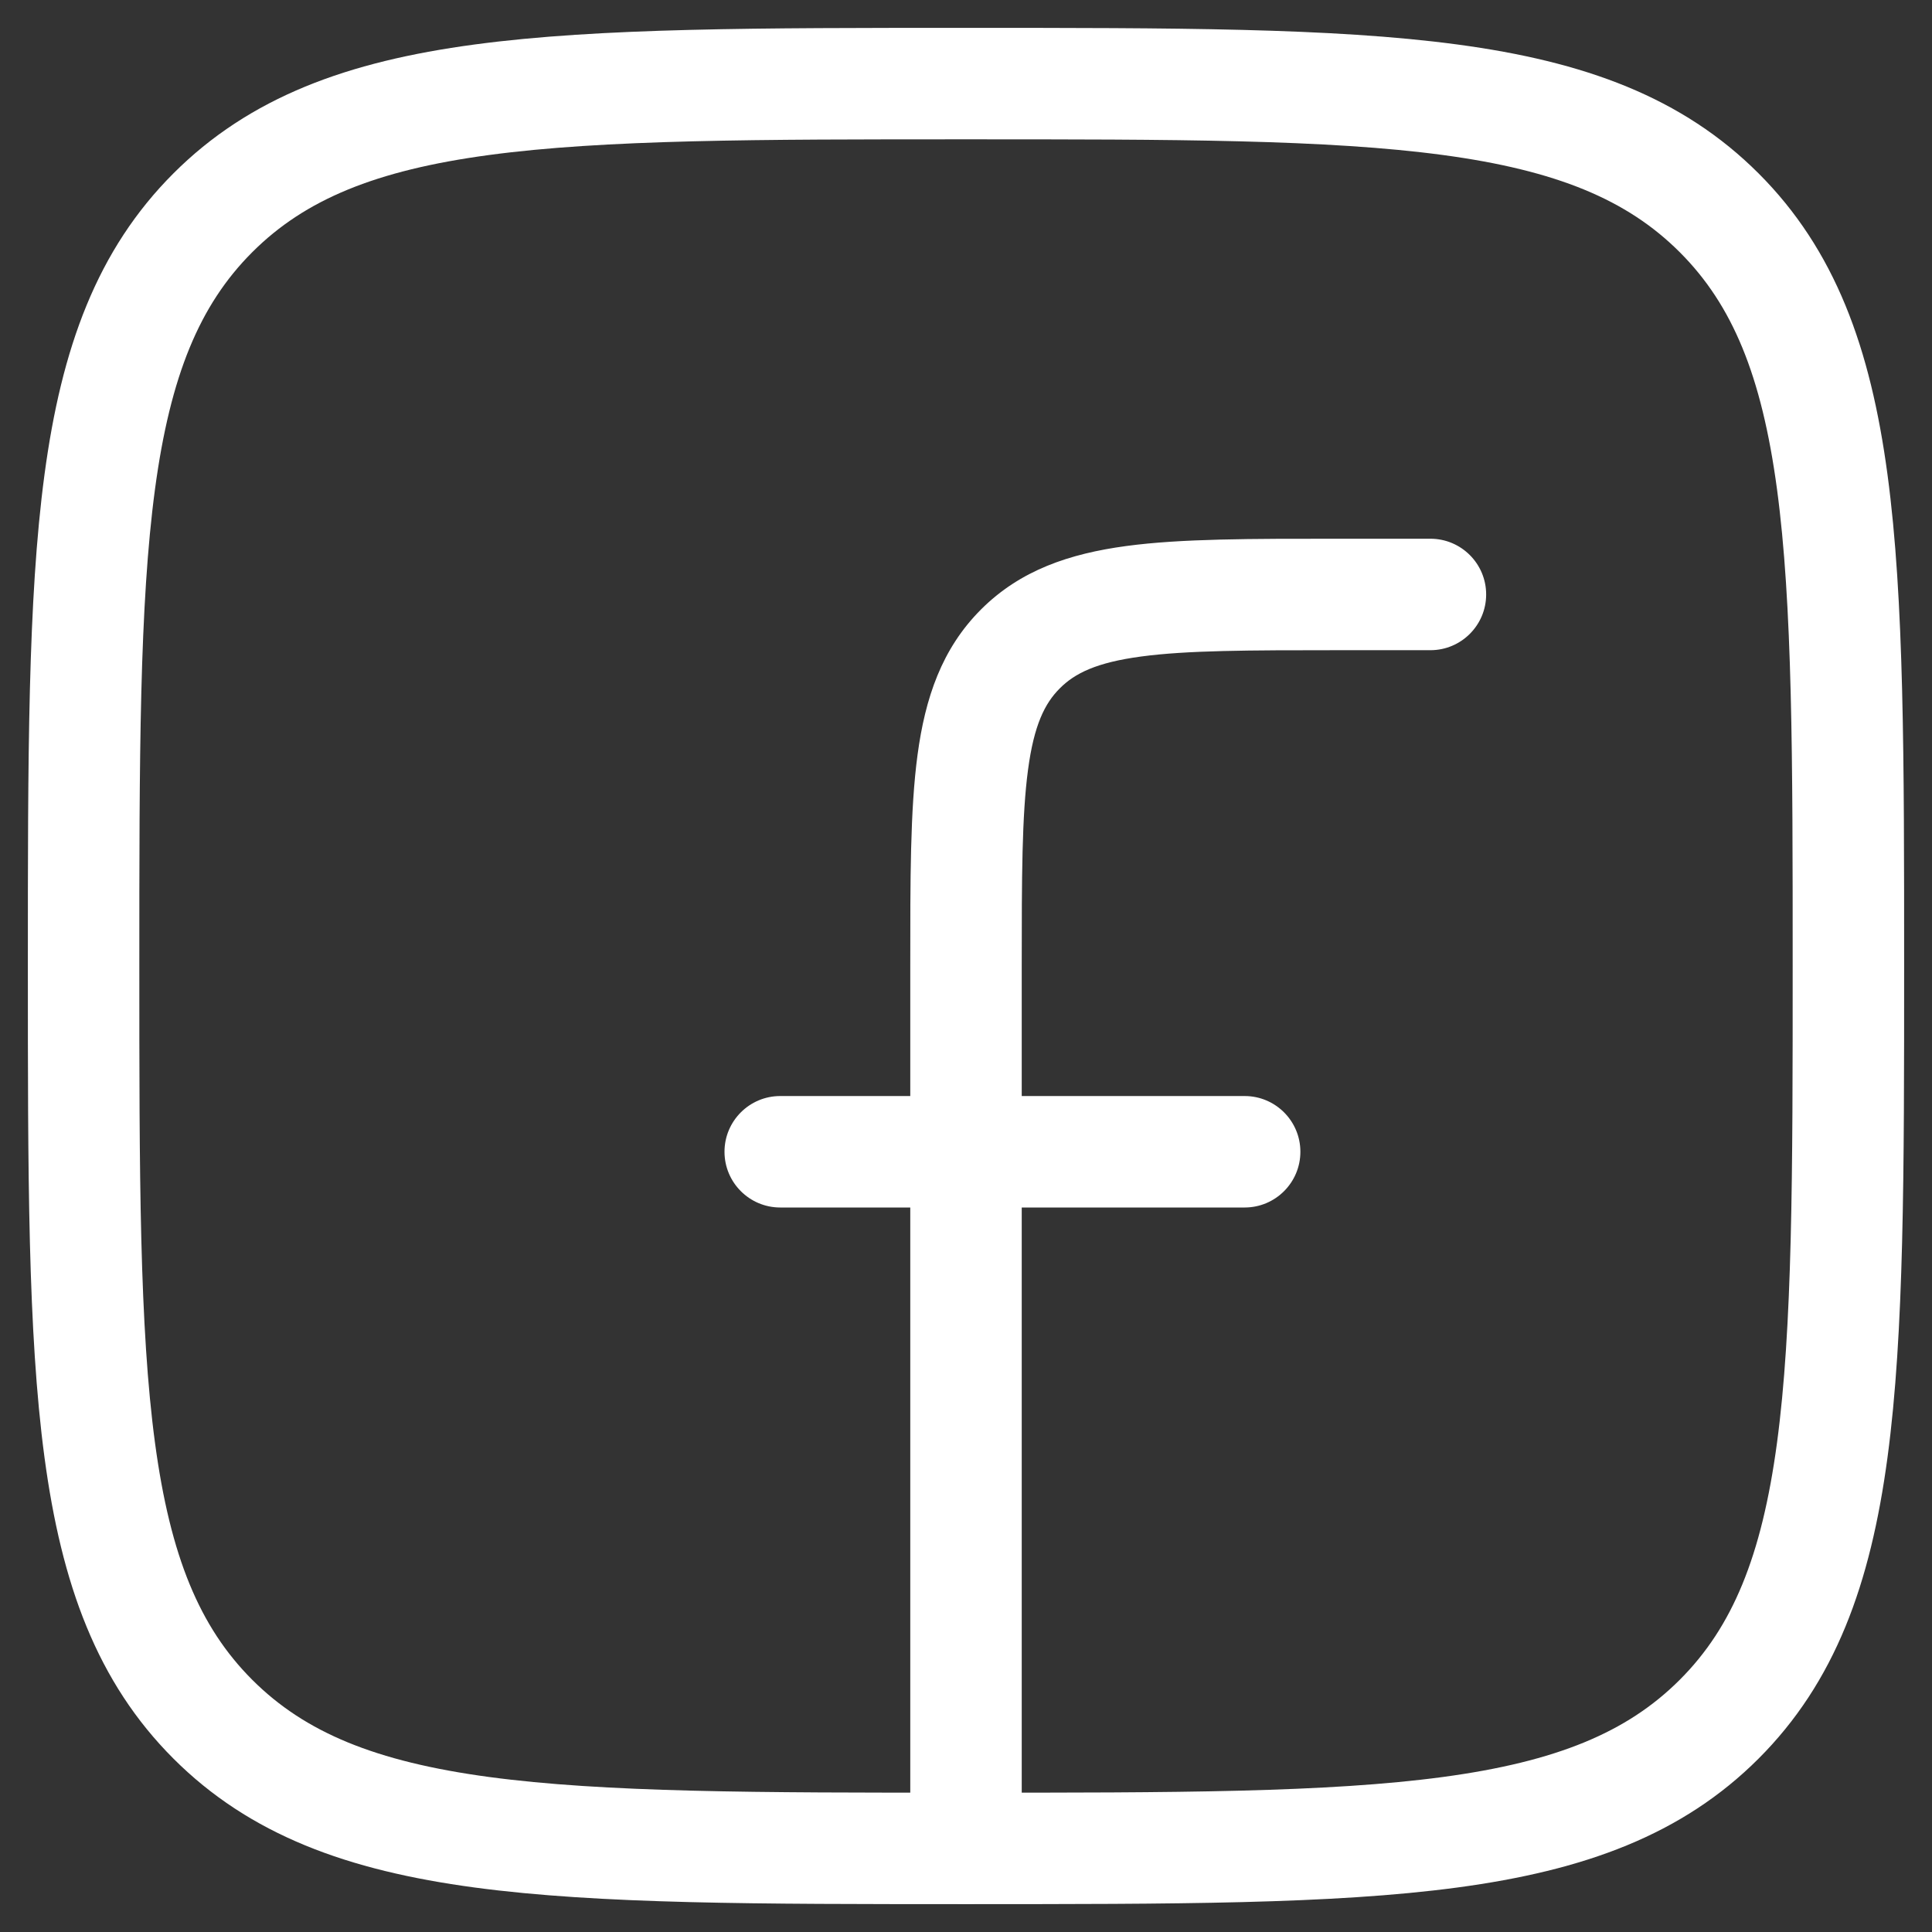 <svg xmlns="http://www.w3.org/2000/svg" width="26" height="26" viewBox="0 0 26 26" fill="none"><rect x="0" y="0" width="26" height="26" fill="#333333" stroke="none"/><g id="Text input"><path id="Vector" d="M1.125 13C1.125 7.402 1.125 4.603 2.864 2.864C4.603 1.125 7.402 1.125 13 1.125C18.598 1.125 21.397 1.125 23.136 2.864C24.875 4.603 24.875 7.402 24.875 13C24.875 18.598 24.875 21.397 23.136 23.136C21.397 24.875 18.598 24.875 13 24.875C7.402 24.875 4.603 24.875 2.864 23.136C1.125 21.397 1.125 18.598 1.125 13Z" stroke="white" stroke-width="1.5" stroke-linejoin="round"></path><path id="Vector_2" d="M19.25 8.75C19.664 8.75 20 8.414 20 8C20 7.586 19.664 7.25 19.25 7.25V8.75ZM18 8V8.75V8ZM12.25 24.875C12.25 25.289 12.586 25.625 13 25.625C13.414 25.625 13.75 25.289 13.75 24.875H12.25ZM10.5 14.75C10.086 14.75 9.75 15.086 9.75 15.5C9.75 15.914 10.086 16.25 10.5 16.25V14.75ZM16.75 16.25C17.164 16.25 17.5 15.914 17.5 15.5C17.5 15.086 17.164 14.75 16.75 14.75V16.25ZM19.25 7.25H18V8.75H19.25V7.25ZM12.25 13V24.875H13.75V13H12.25ZM18 7.25C16.843 7.25 15.899 7.248 15.157 7.348C14.393 7.451 13.731 7.673 13.202 8.202L14.263 9.263C14.466 9.059 14.759 8.915 15.357 8.835C15.976 8.752 16.8 8.75 18 8.75V7.25ZM13.75 13C13.75 11.8 13.752 10.976 13.835 10.357C13.915 9.759 14.059 9.466 14.263 9.263L13.202 8.202C12.673 8.731 12.451 9.393 12.348 10.157C12.248 10.899 12.25 11.843 12.25 13H13.75ZM10.5 16.25H16.75V14.75H10.5V16.25Z" fill="white"></path></g></svg>